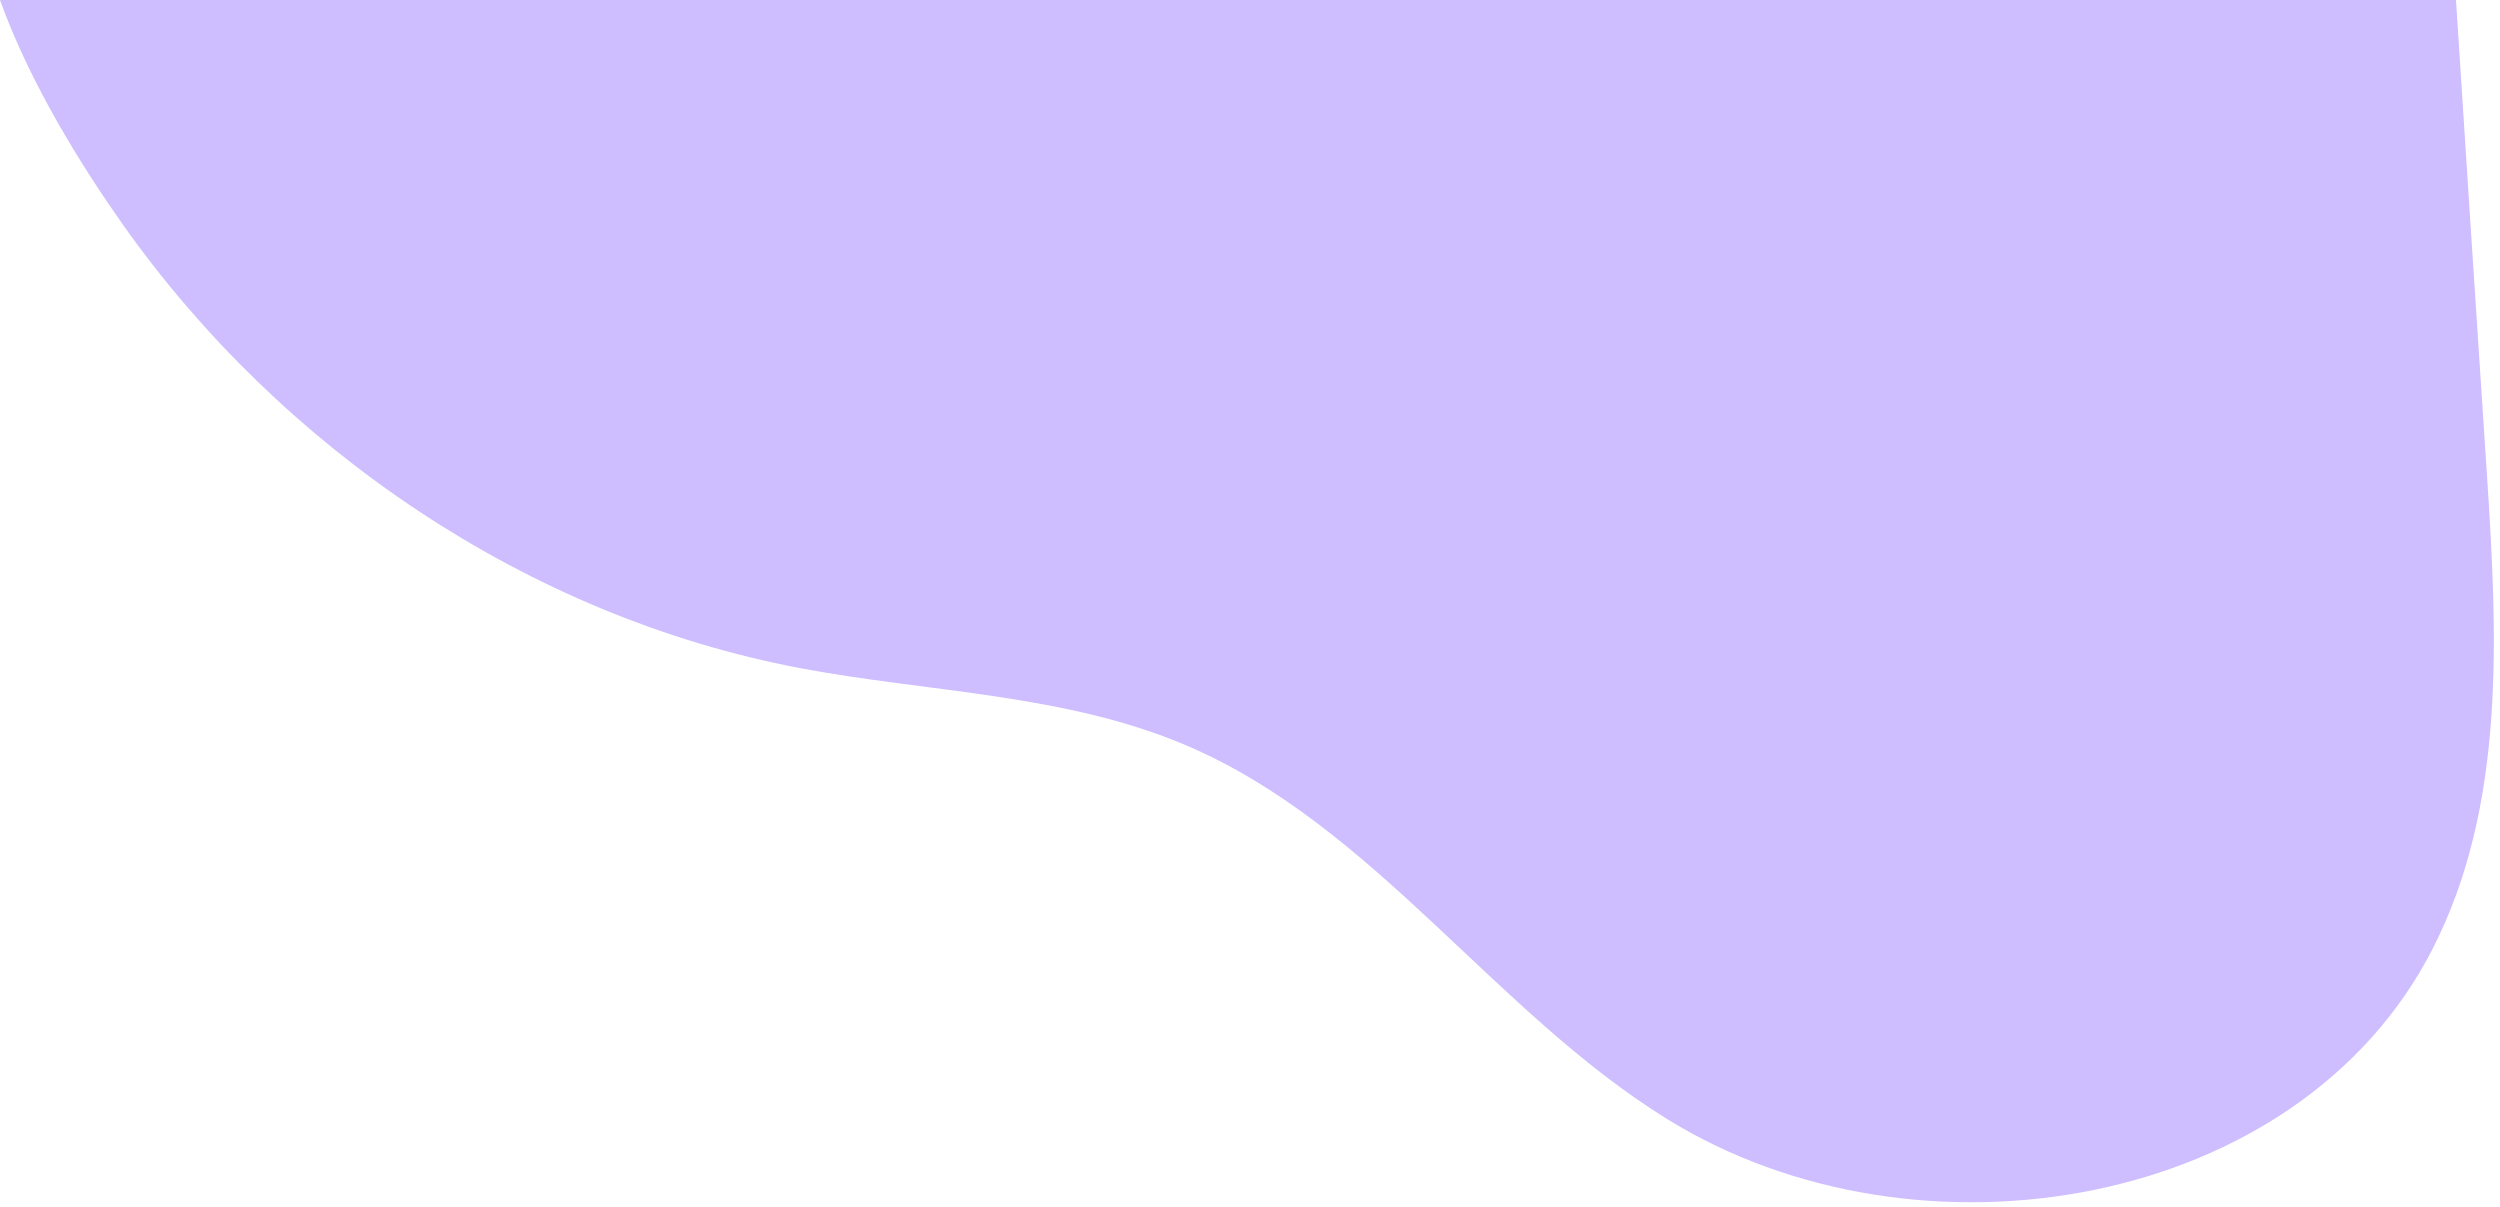 <?xml version="1.0" encoding="UTF-8"?> <svg xmlns="http://www.w3.org/2000/svg" width="379" height="183" viewBox="0 0 379 183" fill="none"> <path fill-rule="evenodd" clip-rule="evenodd" d="M368.811 143.79C348.564 183.49 290.632 193.098 252.765 169.664C226.469 153.399 208.285 125.137 179.836 112.998C161.462 105.169 140.887 104.983 121.248 101.281C80.004 93.452 42.744 68.145 18.609 34.024C12.325 25.117 4.5 12.557 0 0H372.326C373.874 23.949 375.419 47.946 377.013 71.895C378.606 96.266 379.919 122.043 368.811 143.79" fill="#CEBDFF"></path> </svg> 